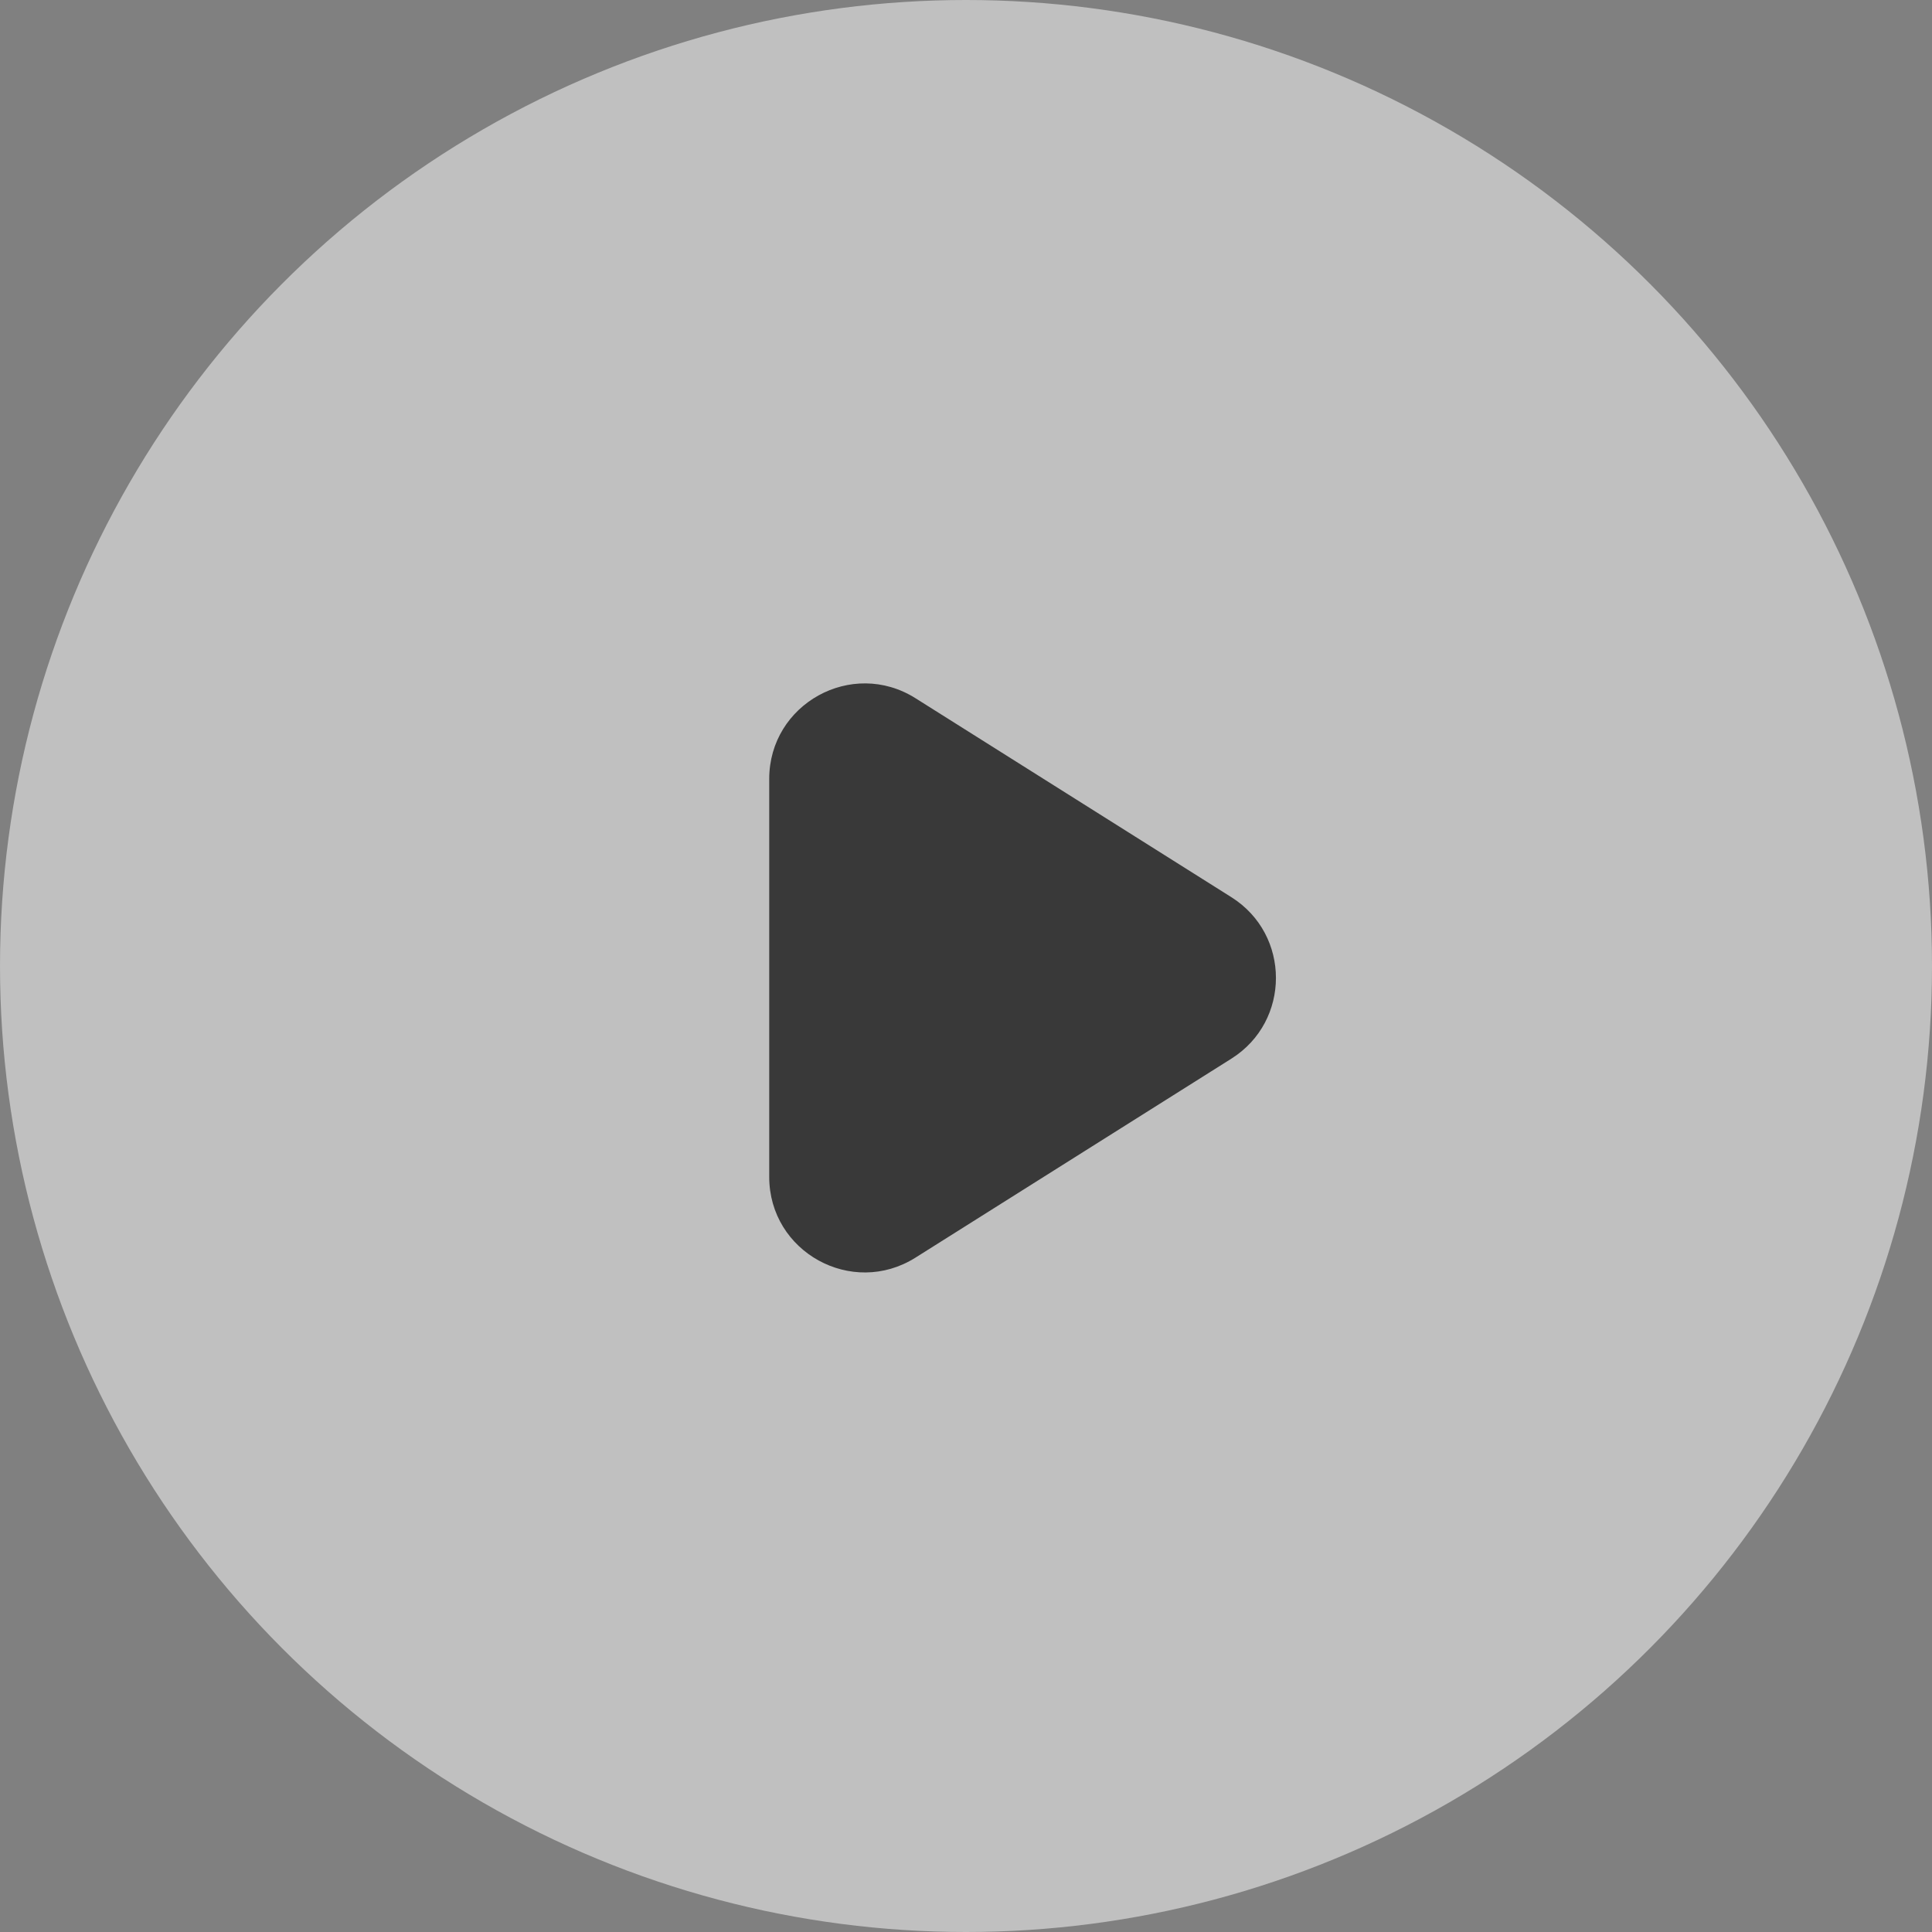 <svg width="81" height="81" viewBox="0 0 81 81" fill="none" xmlns="http://www.w3.org/2000/svg">
<rect x="0" y="0" width="81" height="81" fill="#808080" stroke="none"/>
<circle opacity="0.5" cx="40.5" cy="40.5" r="40.5" fill="white"/>
<path d="M51.626 37.615C54.117 39.184 54.117 42.816 51.626 44.385L38.382 52.727C35.718 54.404 32.25 52.49 32.25 49.342L32.25 32.658C32.25 29.51 35.718 27.596 38.382 29.273L51.626 37.615Z" fill="black" fill-opacity="0.7"/>
</svg>
